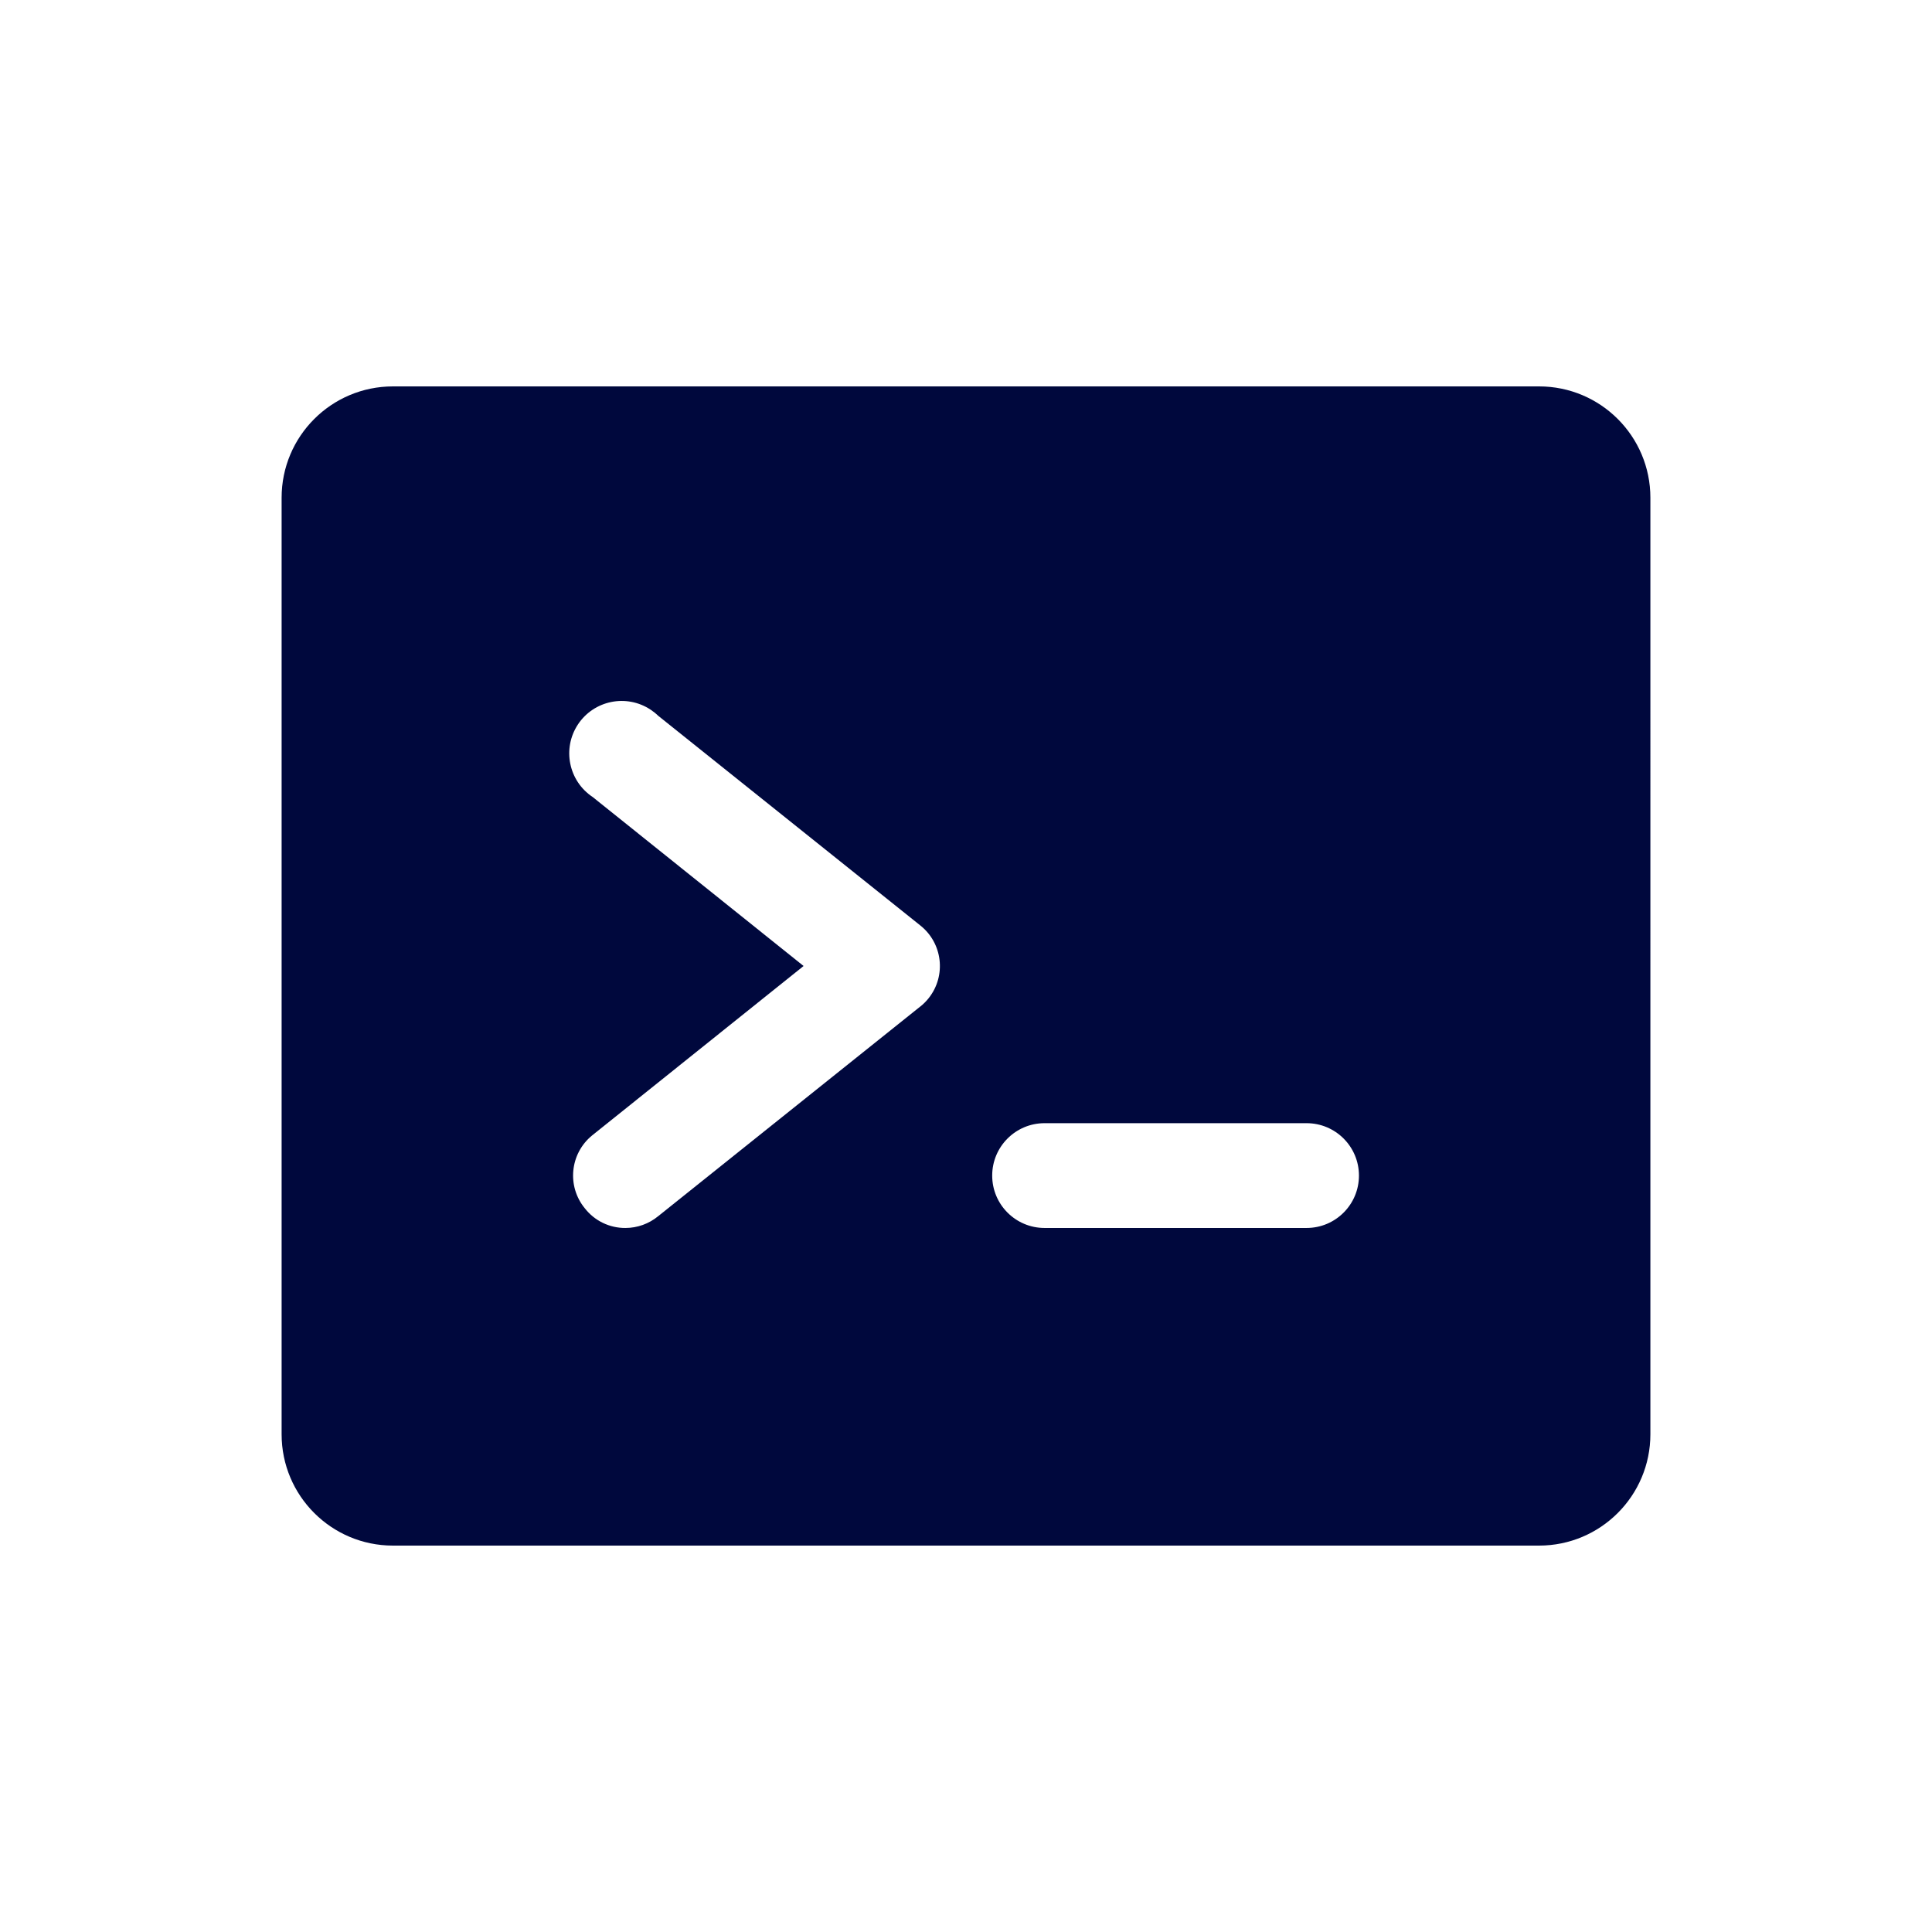 <svg viewBox="0 0 295 295" xmlns="http://www.w3.org/2000/svg" id="Layer_2">
  <defs>
    <style>
      .cls-1 {
        fill: none;
      }

      .cls-2 {
        fill: #00083d;
      }
    </style>
  </defs>
  <g id="export">
    <g id="Intelligent_Document_Processing_IDP_">
      <g>
        <path d="M235,59H60c-9.39,0-17,7.61-17,17h0v143c0,9.39,7.61,17,17,17h175c9.39,0,17-7.61,17-17h0V76c0-9.39-7.61-17-17-17h0ZM140.5,153.7l-40,32c-1.41,1.16-3.18,1.8-5,1.8-2.42.02-4.71-1.09-6.2-3-2.77-3.37-2.28-8.35,1.1-11.12.03-.03.07-.05.1-.08l32.2-25.8-32.2-25.8c-3.68-2.44-4.69-7.4-2.25-11.09,2.44-3.68,7.4-4.69,11.09-2.25.42.28.81.59,1.17.94l40,32c3.42,2.7,4.01,7.67,1.3,11.1-.38.48-.82.92-1.3,1.3ZM199.5,187.5h-40c-4.42,0-8-3.58-8-8s3.58-8,8-8h40c4.42,0,8,3.58,8,8s-3.58,8-8,8Z" class="cls-2"></path>
        <rect height="295" width="295" class="cls-1"></rect>
      </g>
    </g>
  </g>
</svg>